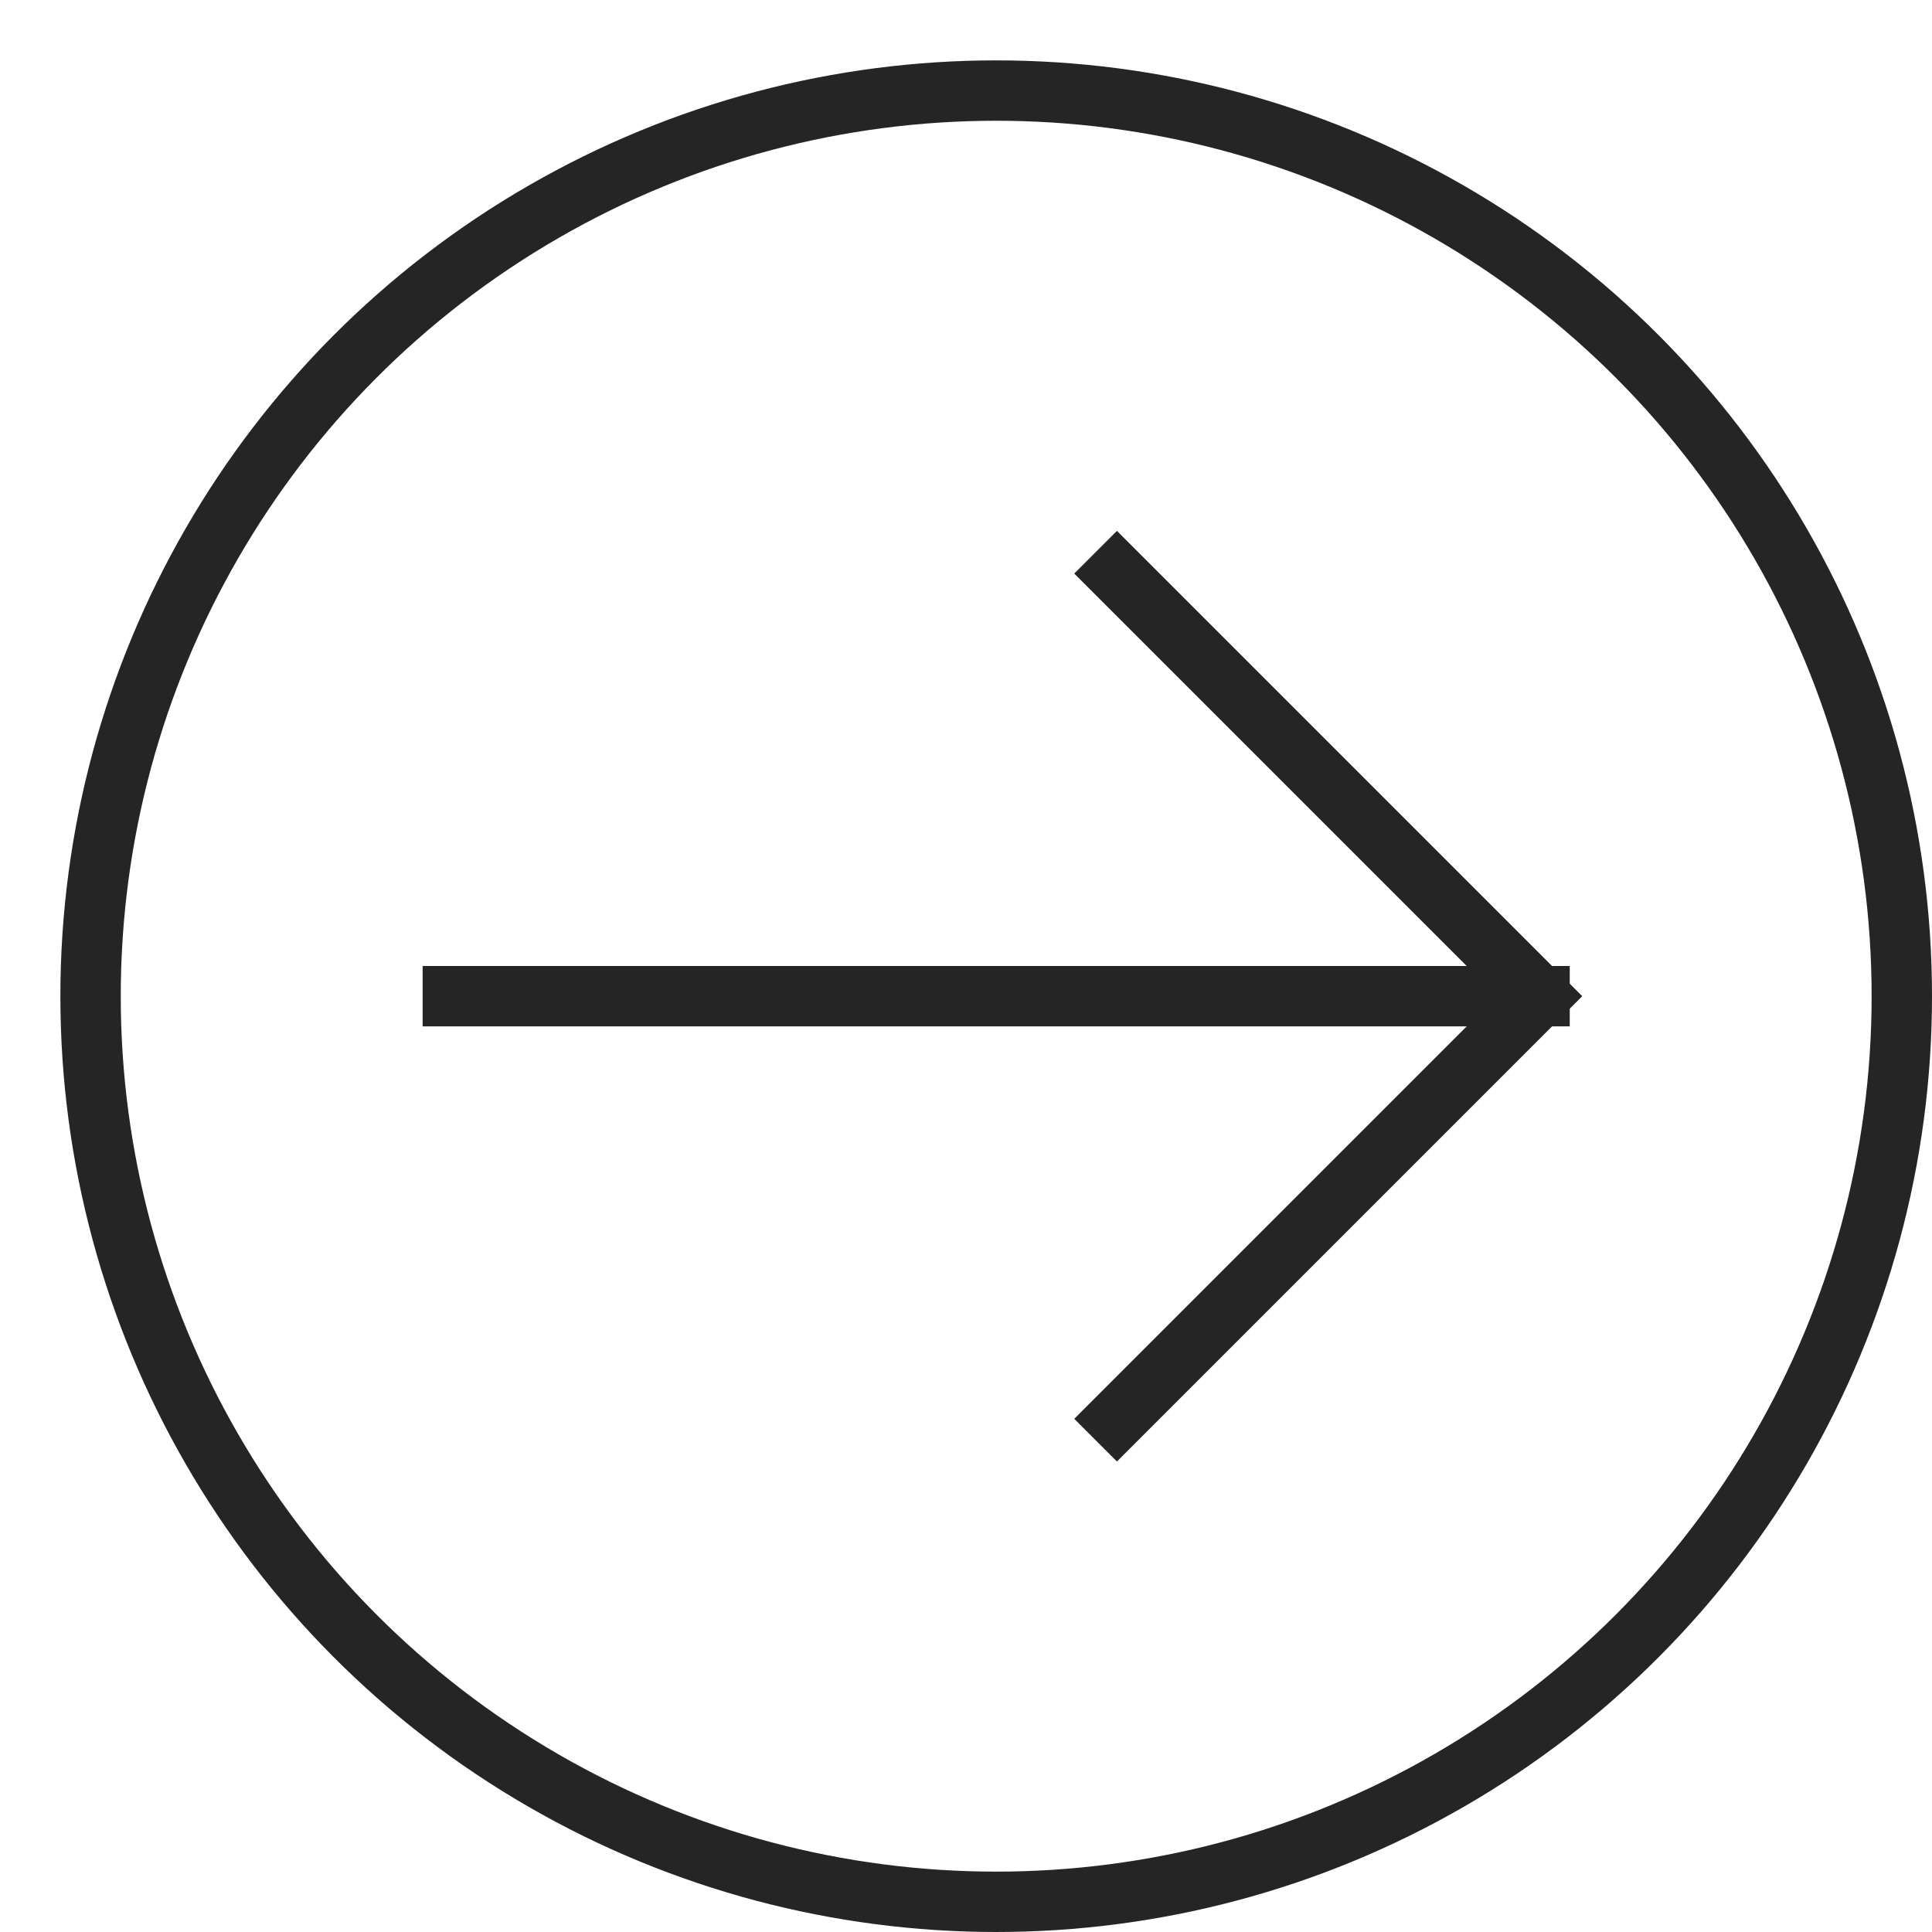 <?xml version="1.0" encoding="UTF-8"?> <svg xmlns="http://www.w3.org/2000/svg" height="32" width="32" viewBox="0 0 32 32"> <title>circle arrow right</title> <g stroke-linecap="square" stroke-width="1" stroke-miterlimit="10" fill="none" stroke="#252525" stroke-linejoin="miter" class="nc-icon-wrapper" transform="translate(0.5 0.5)"> <line data-cap="butt" x1="7" y1="16" x2="25" y2="16" stroke-linecap="butt" stroke="#252525"></line> <circle cx="16" cy="16" r="15"></circle> <polyline points=" 18,9 25,16 18,23 " stroke="#252525"></polyline> </g> </svg> 